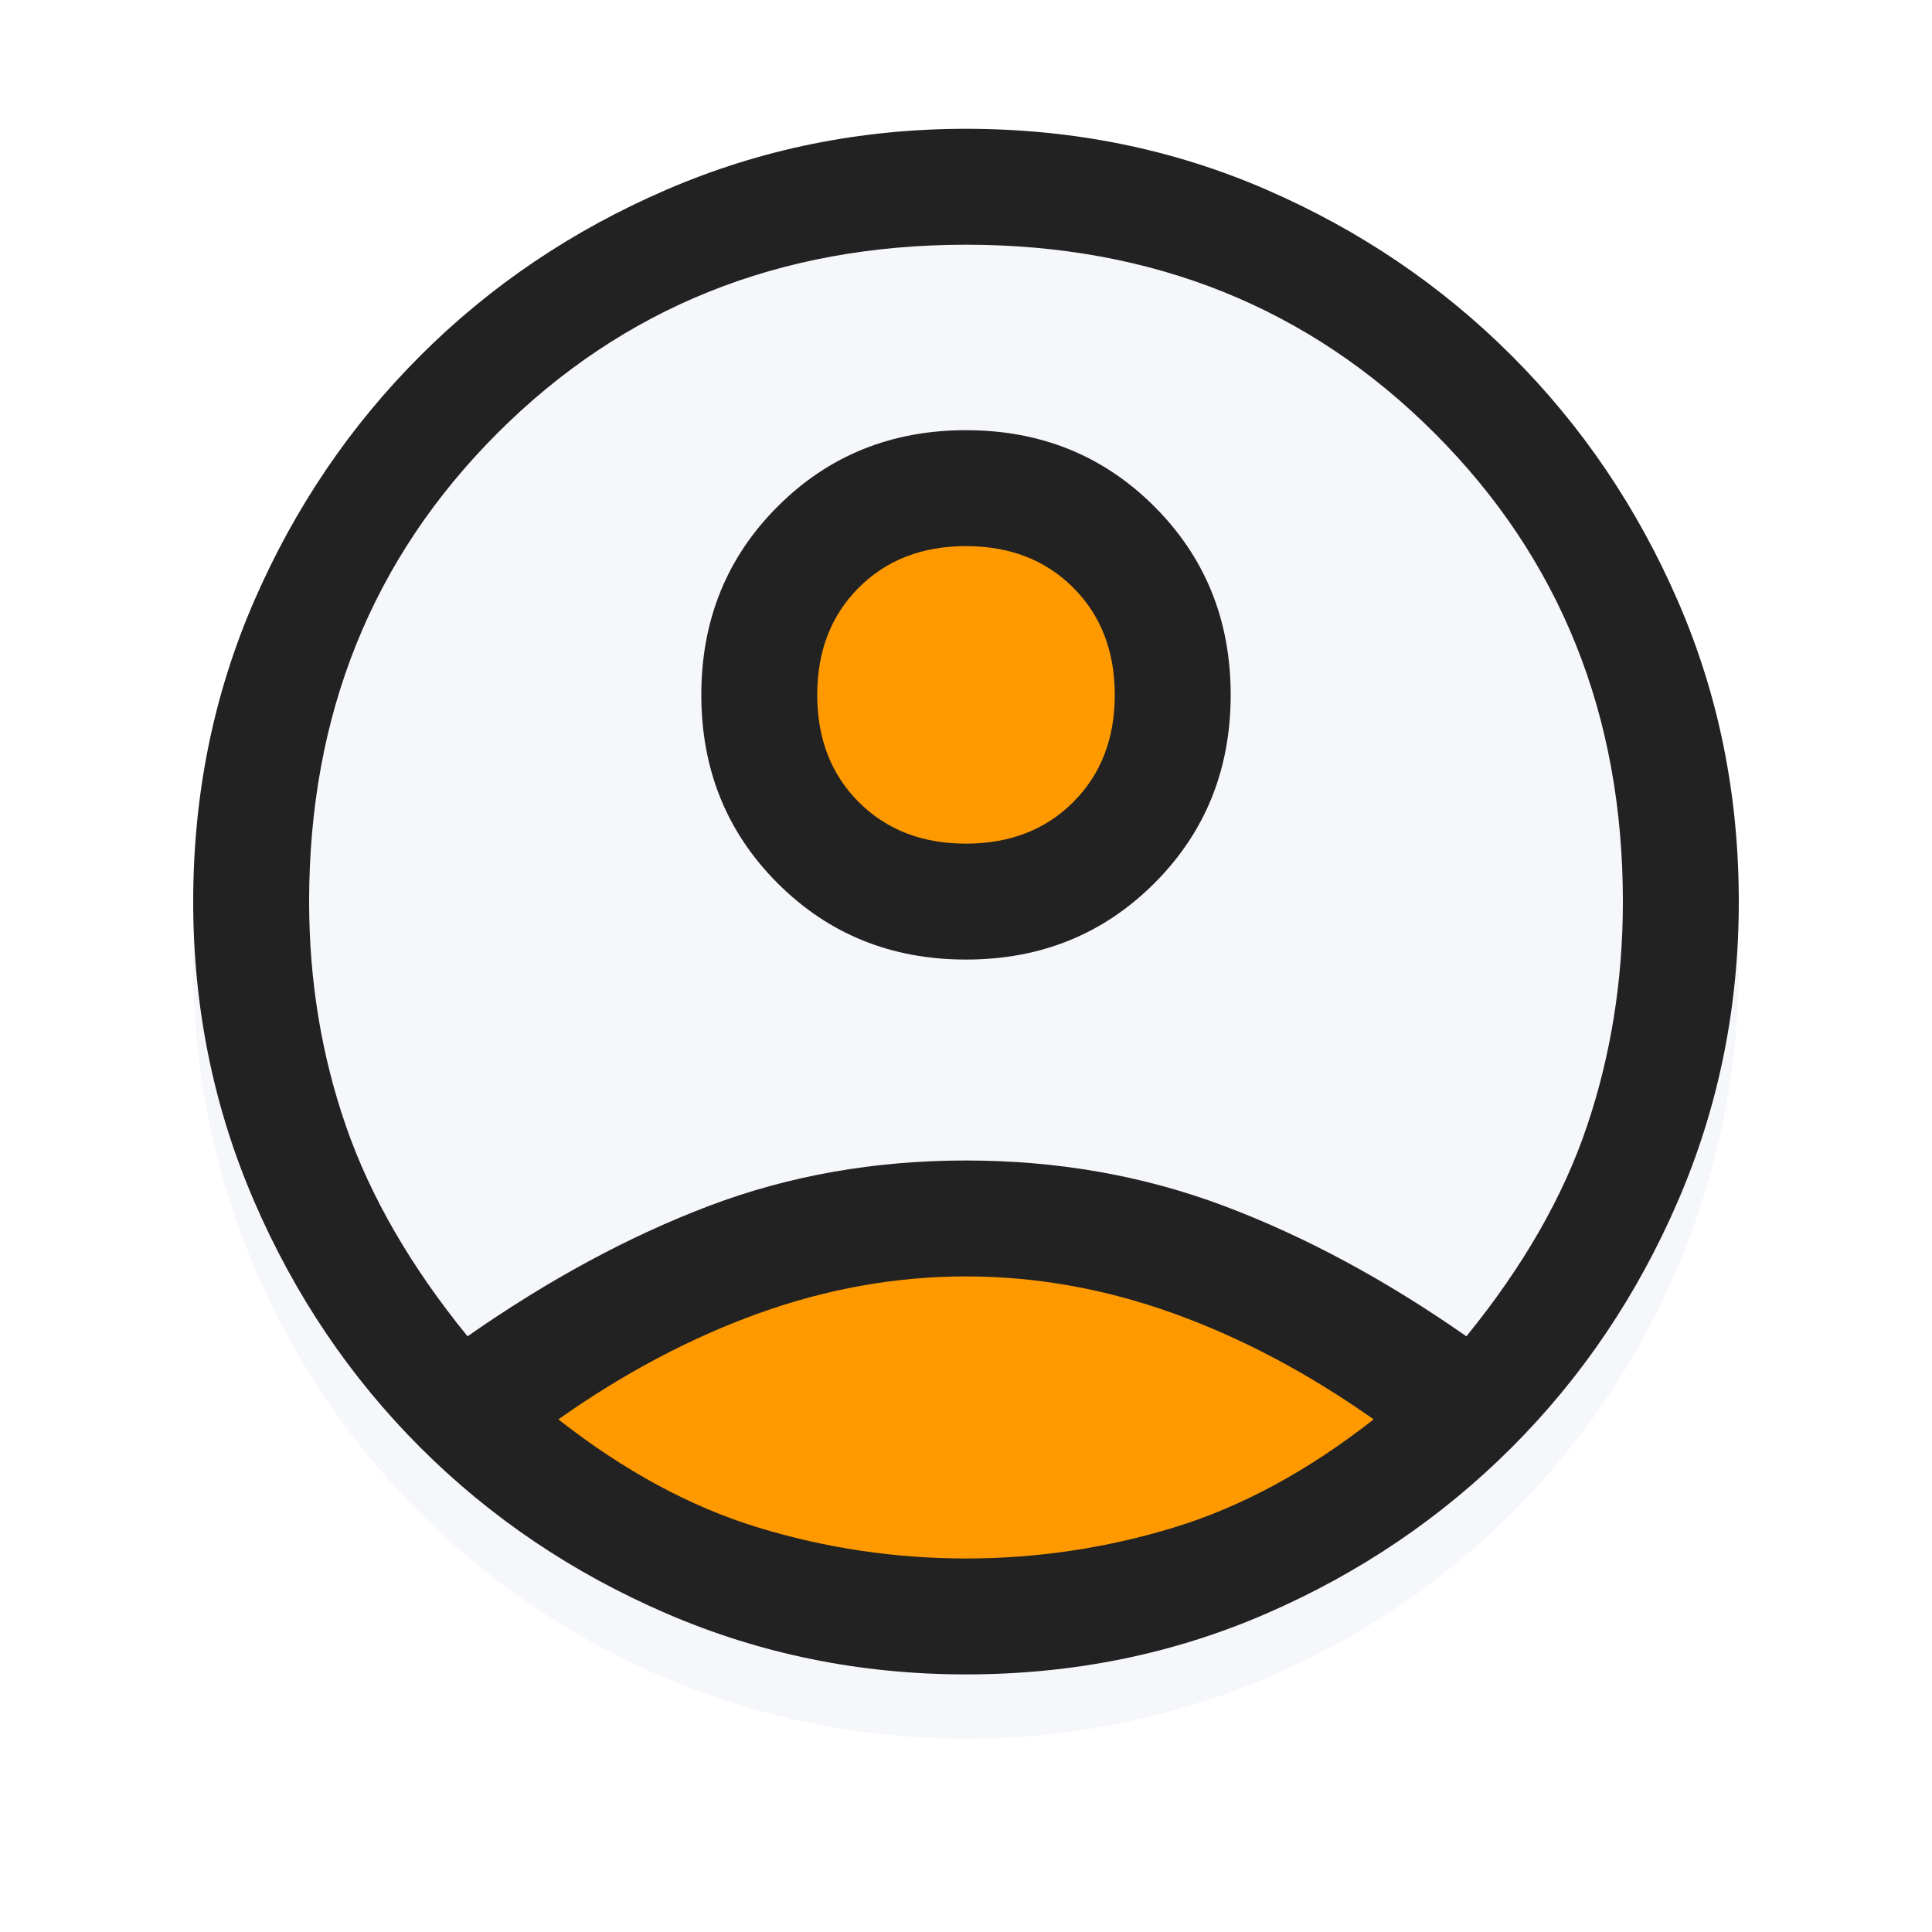 <svg width="60" height="60" viewBox="0 0 60 60" fill="none" xmlns="http://www.w3.org/2000/svg">
<g filter="url(#filter0_d_88_18)">
<circle cx="30" cy="28" r="24" fill="#F5F7FA"/>
</g>
<path d="M30 48.64C32.2 48.64 34.35 48.32 36.45 47.68C38.55 47.04 40.62 45.92 42.66 44.32C40.62 42.88 38.54 41.78 36.42 41.02C34.3 40.26 32.16 39.88 30 39.88C27.84 39.88 25.7 40.26 23.58 41.02C21.46 41.78 19.38 42.88 17.34 44.32C19.38 45.92 21.45 47.04 23.55 47.68C25.65 48.32 27.8 48.64 30 48.64ZM30 26.44C31.36 26.44 32.47 26.01 33.33 25.15C34.19 24.29 34.62 23.18 34.62 21.82C34.62 20.46 34.19 19.35 33.33 18.49C32.47 17.63 31.36 17.2 30 17.2C28.64 17.2 27.53 17.63 26.67 18.49C25.81 19.35 25.38 20.46 25.38 21.82C25.38 23.18 25.81 24.29 26.67 25.15C27.53 26.01 28.64 26.44 30 26.44Z" fill="#FF9900" stroke="#FF9900"/>
<path d="M14.52 41.5C17.04 39.74 19.54 38.39 22.02 37.45C24.5 36.51 27.16 36.04 30 36.04C32.84 36.04 35.51 36.51 38.01 37.45C40.51 38.39 43.02 39.74 45.54 41.5C47.3 39.34 48.55 37.16 49.29 34.96C50.03 32.76 50.4 30.44 50.4 28C50.4 22.2 48.45 17.35 44.55 13.45C40.65 9.55 35.8 7.6 30 7.6C24.2 7.6 19.35 9.55 15.45 13.45C11.55 17.35 9.6 22.2 9.6 28C9.6 30.44 9.98 32.76 10.74 34.96C11.5 37.16 12.76 39.34 14.52 41.5ZM30 29.8C27.68 29.8 25.73 29.01 24.15 27.43C22.57 25.85 21.78 23.9 21.78 21.58C21.78 19.26 22.57 17.31 24.15 15.73C25.73 14.15 27.68 13.36 30 13.36C32.32 13.36 34.27 14.15 35.85 15.73C37.43 17.31 38.22 19.26 38.22 21.58C38.22 23.9 37.43 25.85 35.85 27.43C34.27 29.01 32.32 29.8 30 29.8ZM30 52C26.72 52 23.62 51.37 20.7 50.11C17.78 48.85 15.23 47.13 13.05 44.95C10.87 42.77 9.15 40.22 7.89 37.3C6.63 34.38 6 31.28 6 28C6 24.68 6.63 21.57 7.89 18.67C9.15 15.77 10.87 13.23 13.05 11.05C15.23 8.87 17.78 7.15 20.7 5.89C23.62 4.63 26.72 4 30 4C33.32 4 36.43 4.63 39.33 5.89C42.23 7.15 44.77 8.87 46.95 11.05C49.13 13.23 50.85 15.77 52.11 18.67C53.37 21.57 54 24.68 54 28C54 31.28 53.37 34.38 52.11 37.3C50.85 40.22 49.13 42.77 46.95 44.95C44.77 47.13 42.23 48.85 39.33 50.11C36.43 51.37 33.32 52 30 52ZM30 48.4C32.2 48.4 34.35 48.08 36.45 47.44C38.55 46.8 40.62 45.68 42.66 44.08C40.62 42.64 38.54 41.54 36.42 40.78C34.3 40.02 32.16 39.64 30 39.64C27.84 39.64 25.7 40.02 23.58 40.78C21.46 41.54 19.38 42.64 17.34 44.08C19.38 45.68 21.45 46.8 23.55 47.44C25.65 48.08 27.8 48.4 30 48.4ZM30 26.2C31.36 26.2 32.47 25.77 33.33 24.91C34.19 24.05 34.62 22.94 34.62 21.58C34.62 20.22 34.19 19.11 33.33 18.25C32.47 17.39 31.36 16.96 30 16.96C28.64 16.96 27.53 17.39 26.67 18.25C25.81 19.11 25.38 20.22 25.38 21.58C25.38 22.94 25.81 24.05 26.67 24.91C27.53 25.77 28.64 26.2 30 26.2Z" fill="#222222"/>
<defs>
<filter id="filter0_d_88_18" x="0" y="0" width="60" height="60" filterUnits="userSpaceOnUse" color-interpolation-filters="sRGB">
<feFlood flood-opacity="0" result="BackgroundImageFix"/>
<feColorMatrix in="SourceAlpha" type="matrix" values="0 0 0 0 0 0 0 0 0 0 0 0 0 0 0 0 0 0 127 0" result="hardAlpha"/>
<feOffset dy="2"/>
<feGaussianBlur stdDeviation="3"/>
<feComposite in2="hardAlpha" operator="out"/>
<feColorMatrix type="matrix" values="0 0 0 0 0.839 0 0 0 0 0.839 0 0 0 0 0.839 0 0 0 1 0"/>
<feBlend mode="normal" in2="BackgroundImageFix" result="effect1_dropShadow_88_18"/>
<feBlend mode="normal" in="SourceGraphic" in2="effect1_dropShadow_88_18" result="shape"/>
</filter>
</defs>
</svg>
